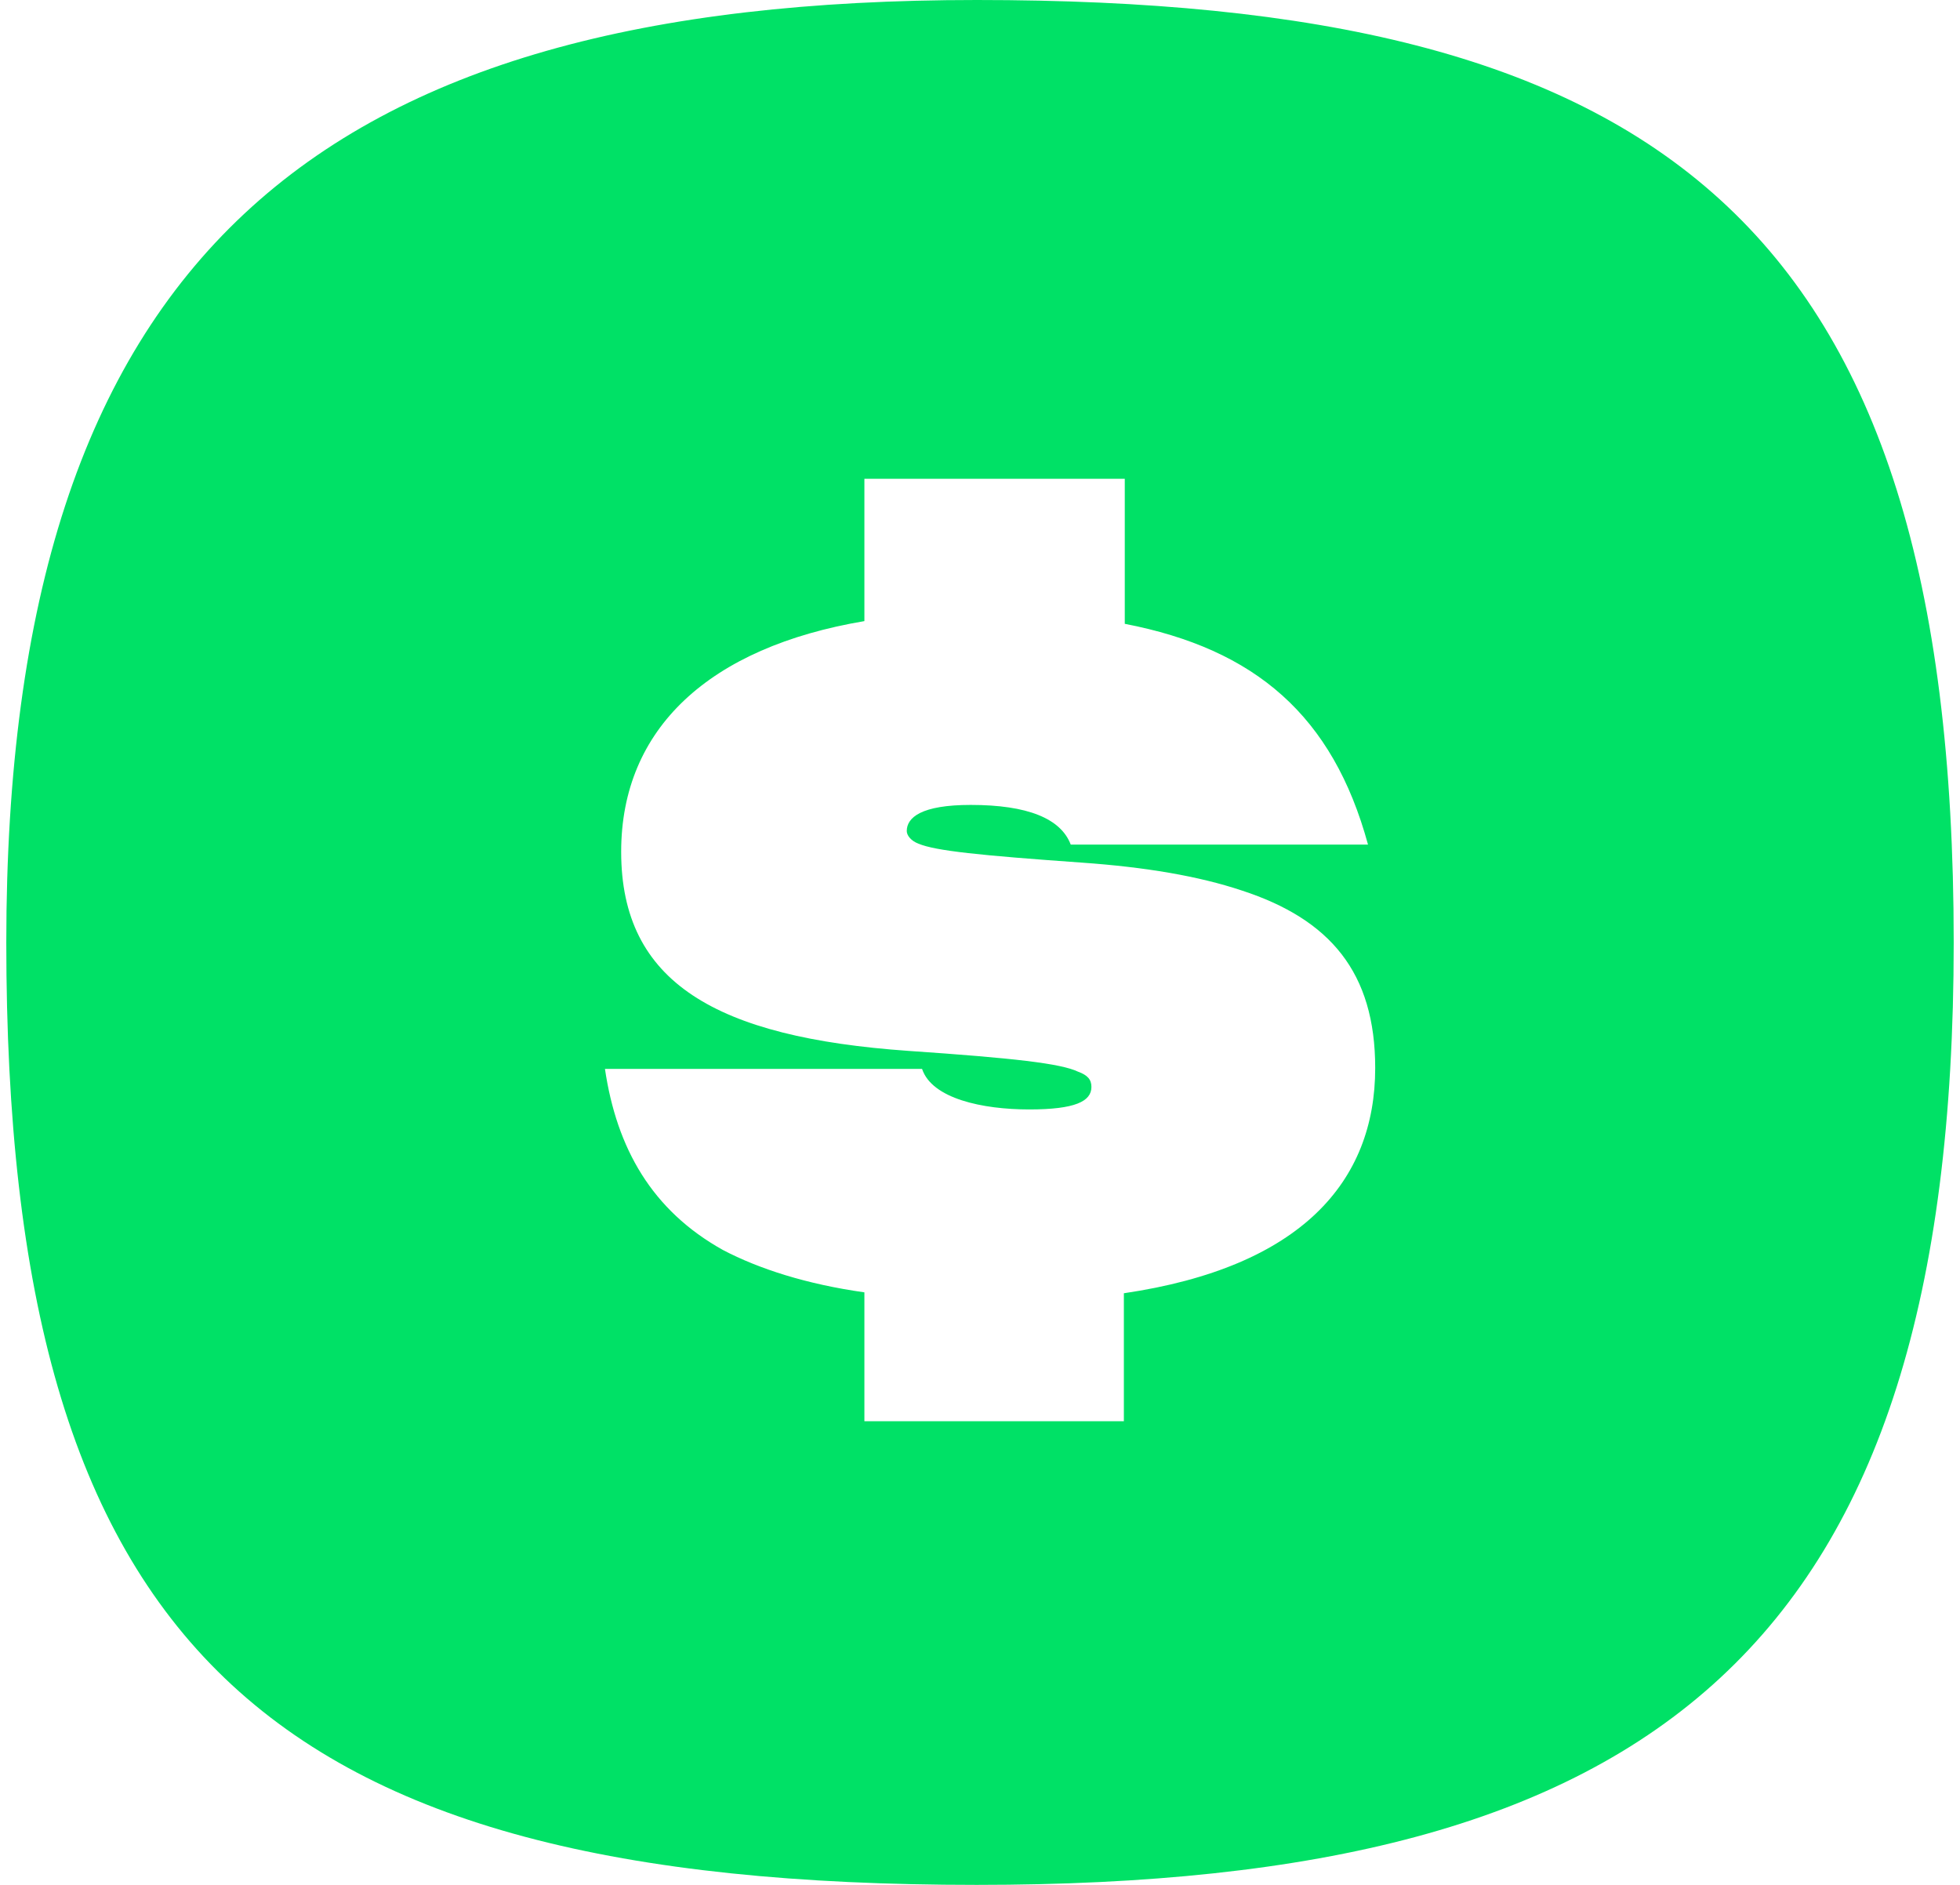 <svg width="100%" height="100%" viewBox="0 0 52 50" version="1.1" xmlns="http://www.w3.org/2000/svg" xmlns:xlink="http://www.w3.org/1999/xlink" xml:space="preserve" xmlns:serif="http://www.serif.com/" style="fill-rule:evenodd;clip-rule:evenodd;stroke-linejoin:round;stroke-miterlimit:2;">
    <g>
        <path d="M25.914,0C43.937,0 51.833,5.782 51.833,25C51.833,43.707 43.937,50 25.914,50C7.033,50 0.167,43.707 0.167,25C0.167,6.803 8.406,0 25.914,0ZM29.841,12.7L22.933,12.7L22.933,16.476C18.822,17.169 16.48,19.32 16.48,22.595C16.48,26.06 18.99,27.518 24.104,27.877C26.901,28.068 28.144,28.211 28.598,28.427C28.861,28.522 28.956,28.642 28.956,28.833C28.956,29.215 28.526,29.43 27.307,29.43C26.064,29.43 24.726,29.144 24.463,28.355L16.05,28.355C16.361,30.458 17.293,32.107 19.181,33.159C20.137,33.661 21.404,34.067 22.933,34.282L22.933,37.7L29.817,37.7L29.817,34.306C34.525,33.613 36.485,31.342 36.485,28.331C36.485,25.798 35.29,24.387 32.948,23.623C31.8,23.24 30.39,23.001 28.693,22.882C25.993,22.69 24.822,22.571 24.367,22.38C24.176,22.308 24.057,22.165 24.057,22.045C24.057,21.687 24.439,21.352 25.754,21.352C27.259,21.352 28.144,21.711 28.407,22.404L36.294,22.404C35.362,18.986 33.306,17.217 29.841,16.548L29.841,12.7Z" style="fill:rgb(0,225,102);fill-rule:nonzero;"/>
    </g>
</svg>
